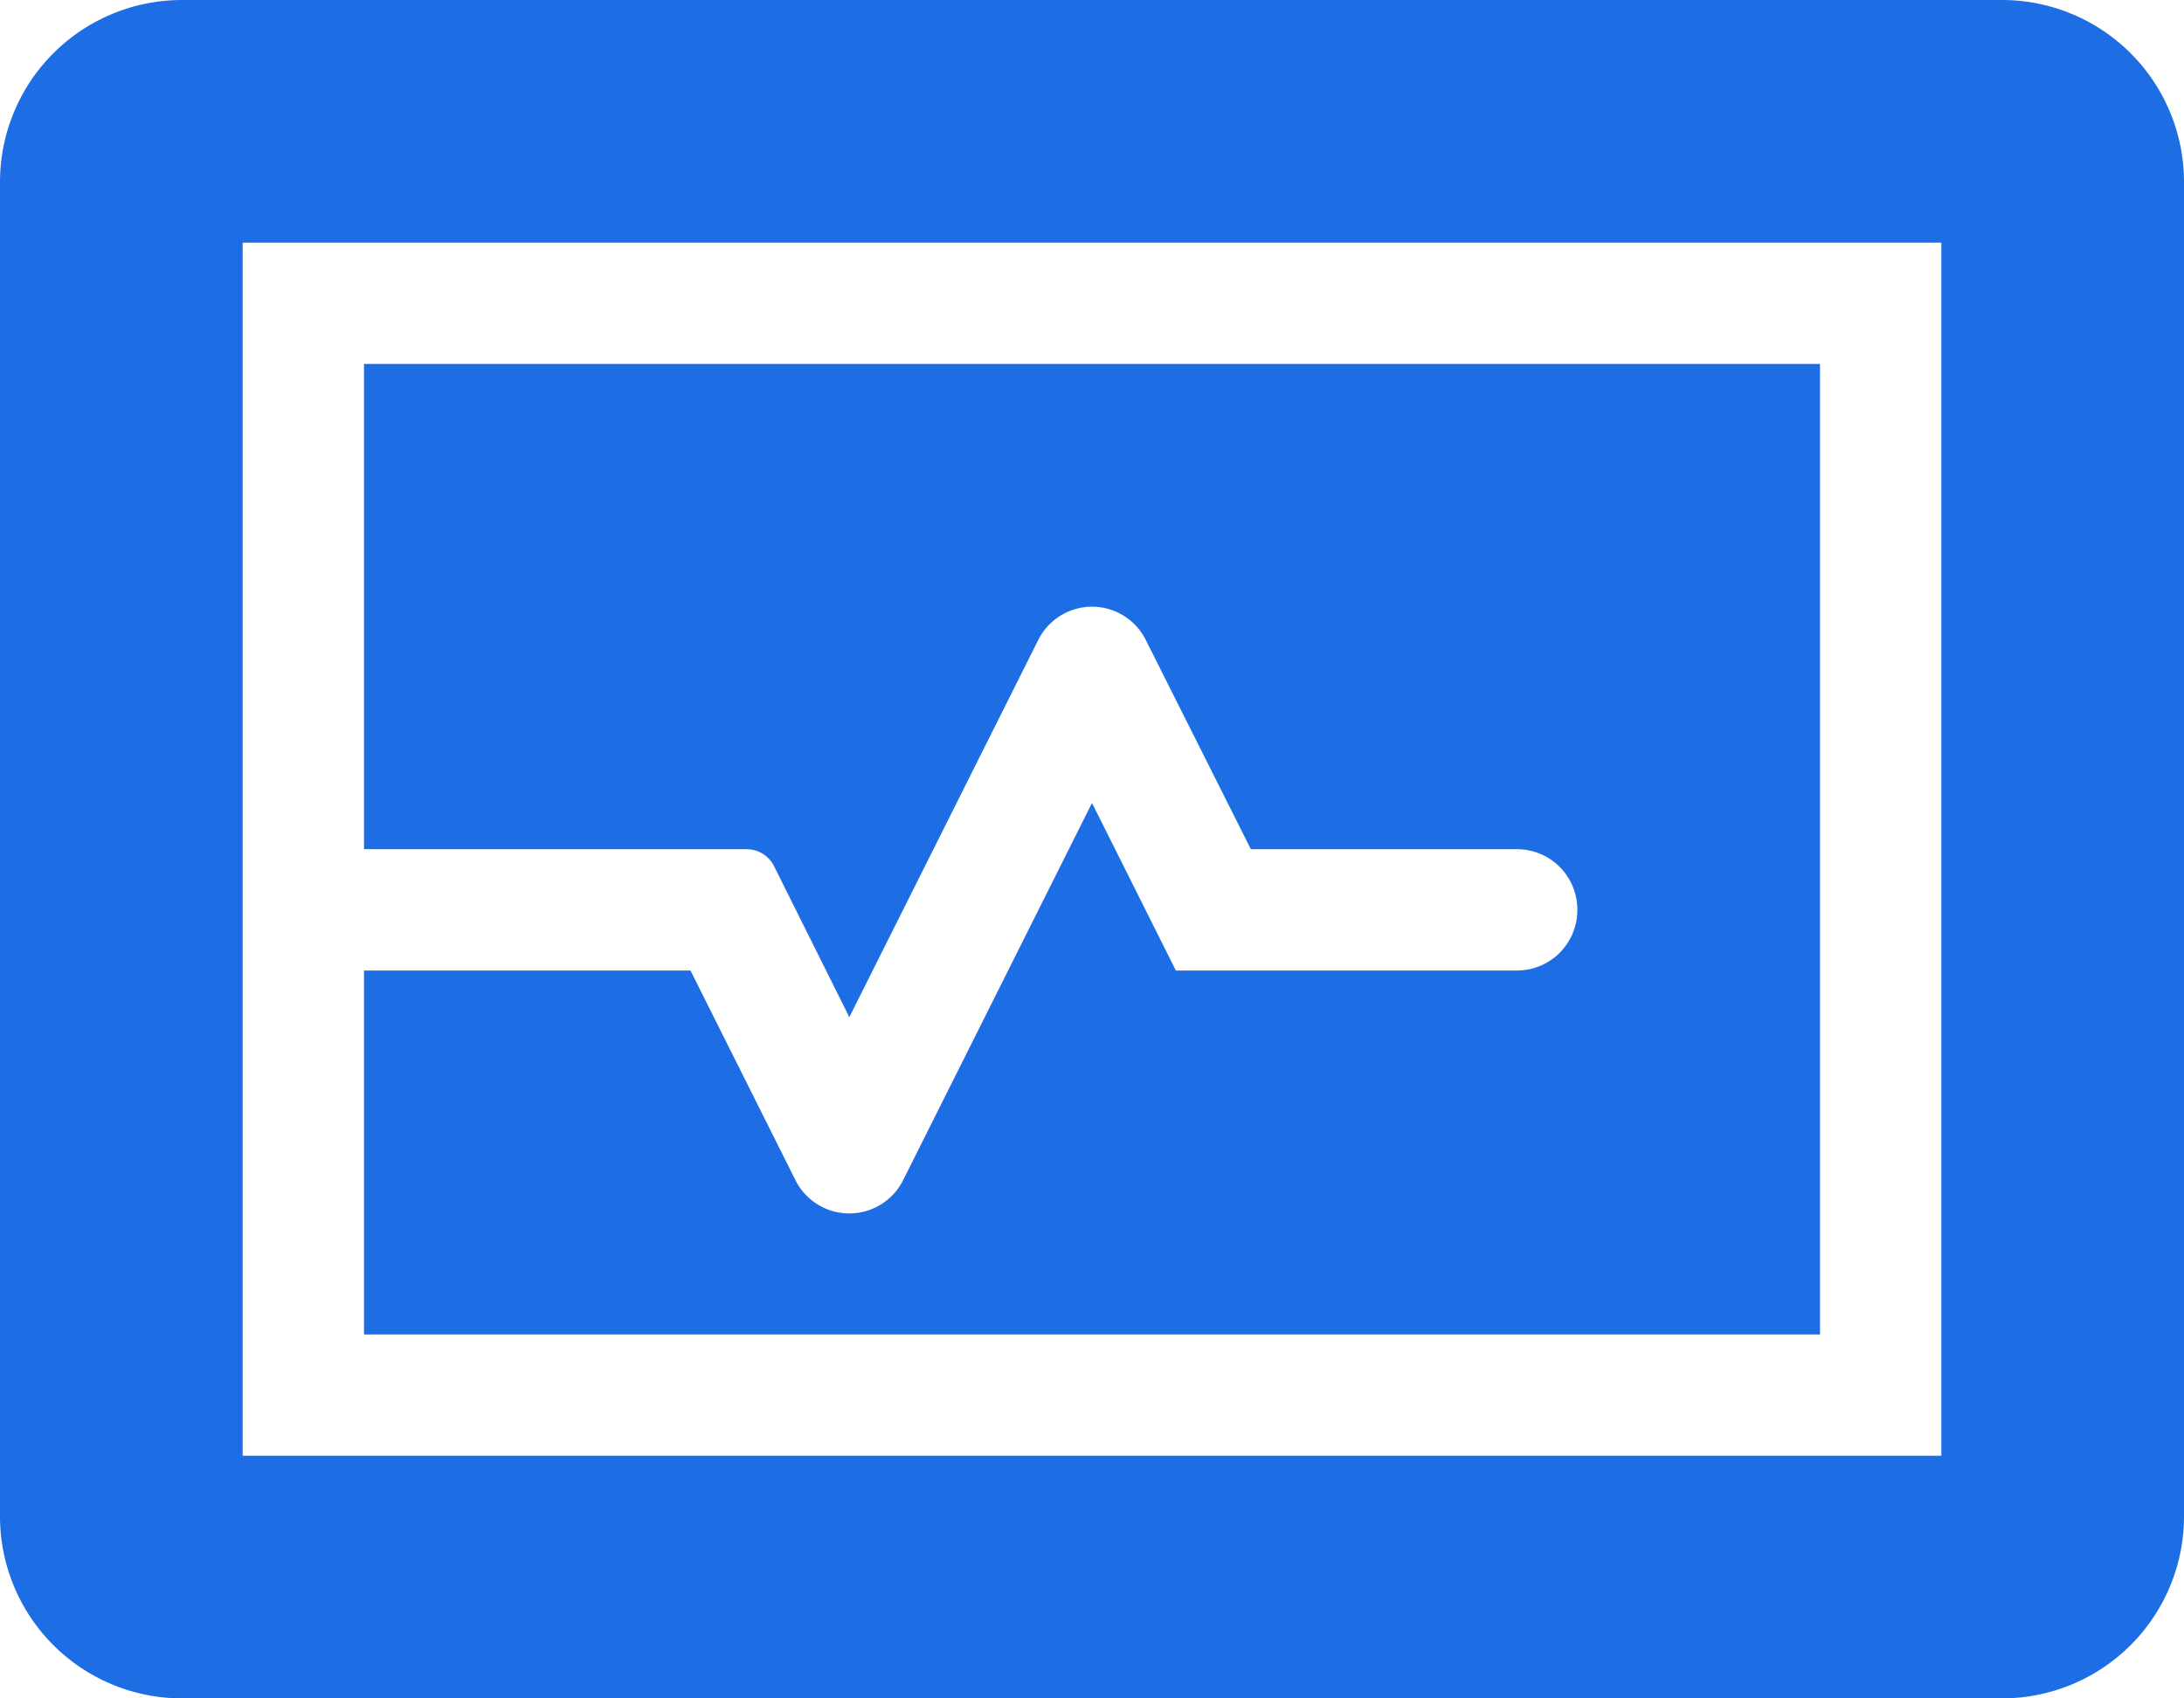 <svg xmlns="http://www.w3.org/2000/svg" width="45" height="35" viewBox="0 0 45 35"><path d="M15-25H-15v10h7.891a.631.631,0,0,1,.555.344L-5-11.539-1.113-19.3a1.238,1.238,0,0,1,2.227,0L3.273-15H8.75A1.244,1.244,0,0,1,10-13.75,1.244,1.244,0,0,1,8.75-12.5H1.728L0-15.953-3.887-8.189a1.24,1.24,0,0,1-2.228,0L-8.273-12.5-15-12.5V-5H15Zm3.75-7.5h-37.5a3.751,3.751,0,0,0-3.75,3.75v27.5A3.751,3.751,0,0,0-18.75,2.5h37.5A3.751,3.751,0,0,0,22.5-1.25v-27.5A3.751,3.751,0,0,0,18.75-32.5ZM17.5-2.5h-35v-25h35Z" transform="translate(22.5 32.5)" fill="#1d6ee4"/></svg>